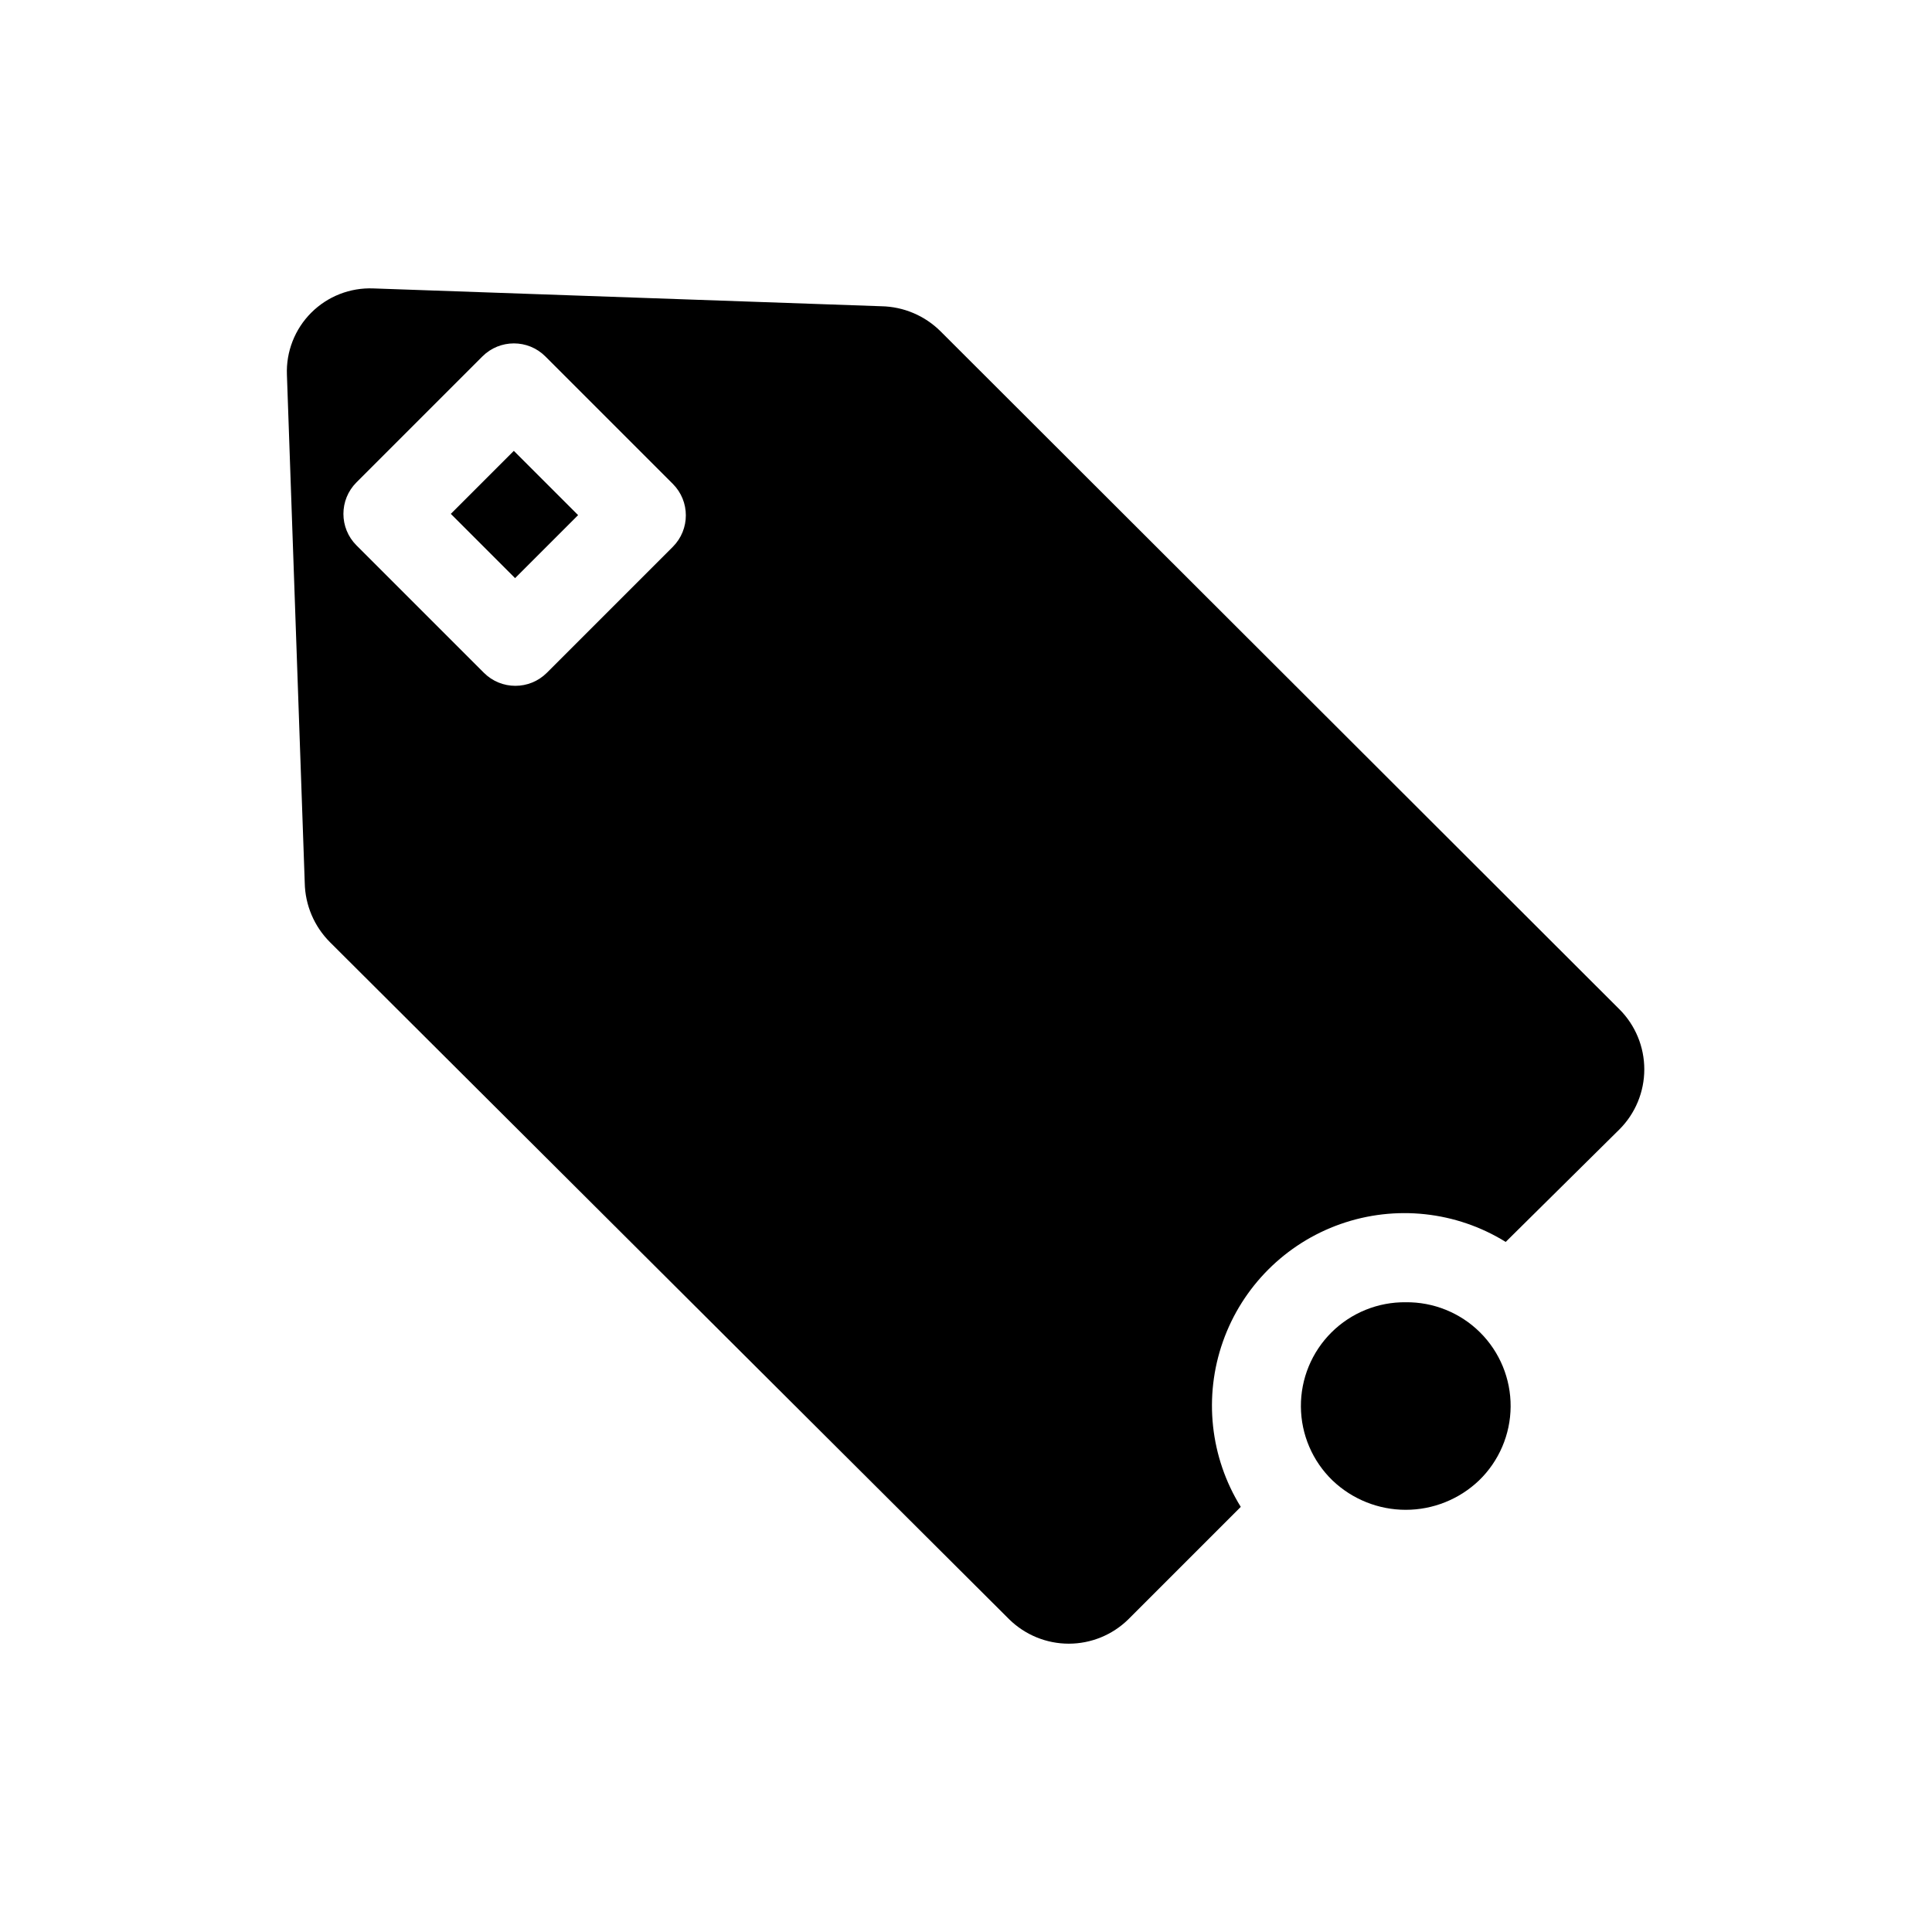 <?xml version="1.0" encoding="UTF-8"?>
<!-- Uploaded to: ICON Repo, www.svgrepo.com, Generator: ICON Repo Mixer Tools -->
<svg fill="#000000" width="800px" height="800px" version="1.1" viewBox="144 144 512 512" xmlns="http://www.w3.org/2000/svg">
 <g>
  <path d="m263.47 280.18 16.699-16.699 17.031 17.031-16.699 16.699z"/>
  <path d="m516.58 489.11c-7.383-0.094-14.492 2.785-19.727 7.988-5.234 5.207-8.156 12.301-8.102 19.684 0.051 7.383 3.074 14.434 8.387 19.562 5.227 4.988 12.176 7.773 19.402 7.773 7.227 0 14.176-2.785 19.406-7.773 5.309-5.129 8.332-12.18 8.387-19.562 0.051-7.383-2.867-14.477-8.102-19.684-5.238-5.203-12.348-8.082-19.73-7.988z"/>
  <path d="m573.18 411.49-179.88-179.64c-4.184-4.188-9.828-6.586-15.746-6.691l-134.61-4.723h0.004c-6.148-0.246-12.121 2.086-16.473 6.438-4.348 4.352-6.684 10.324-6.438 16.469l4.723 134.61c0.105 5.918 2.508 11.562 6.691 15.742l180.04 179.48c4.207 4.113 9.859 6.418 15.742 6.418 5.887 0 11.539-2.305 15.746-6.418l29.836-29.836c-8.125-13.129-9.867-29.234-4.731-43.797 5.133-14.562 16.586-26.02 31.148-31.152 14.562-5.133 30.668-3.394 43.797 4.731l30.152-29.836c4.211-4.219 6.574-9.938 6.574-15.898 0-5.965-2.363-11.684-6.574-15.902zm-250.88-122.57-33.379 33.379 0.004-0.004c-4.613 4.606-12.082 4.606-16.691 0l-33.77-33.77c-4.606-4.609-4.606-12.078 0-16.688l33.379-33.379c4.609-4.606 12.078-4.606 16.688 0l33.77 33.77c4.606 4.609 4.606 12.078 0 16.691z"/>
 </g>
</svg>
